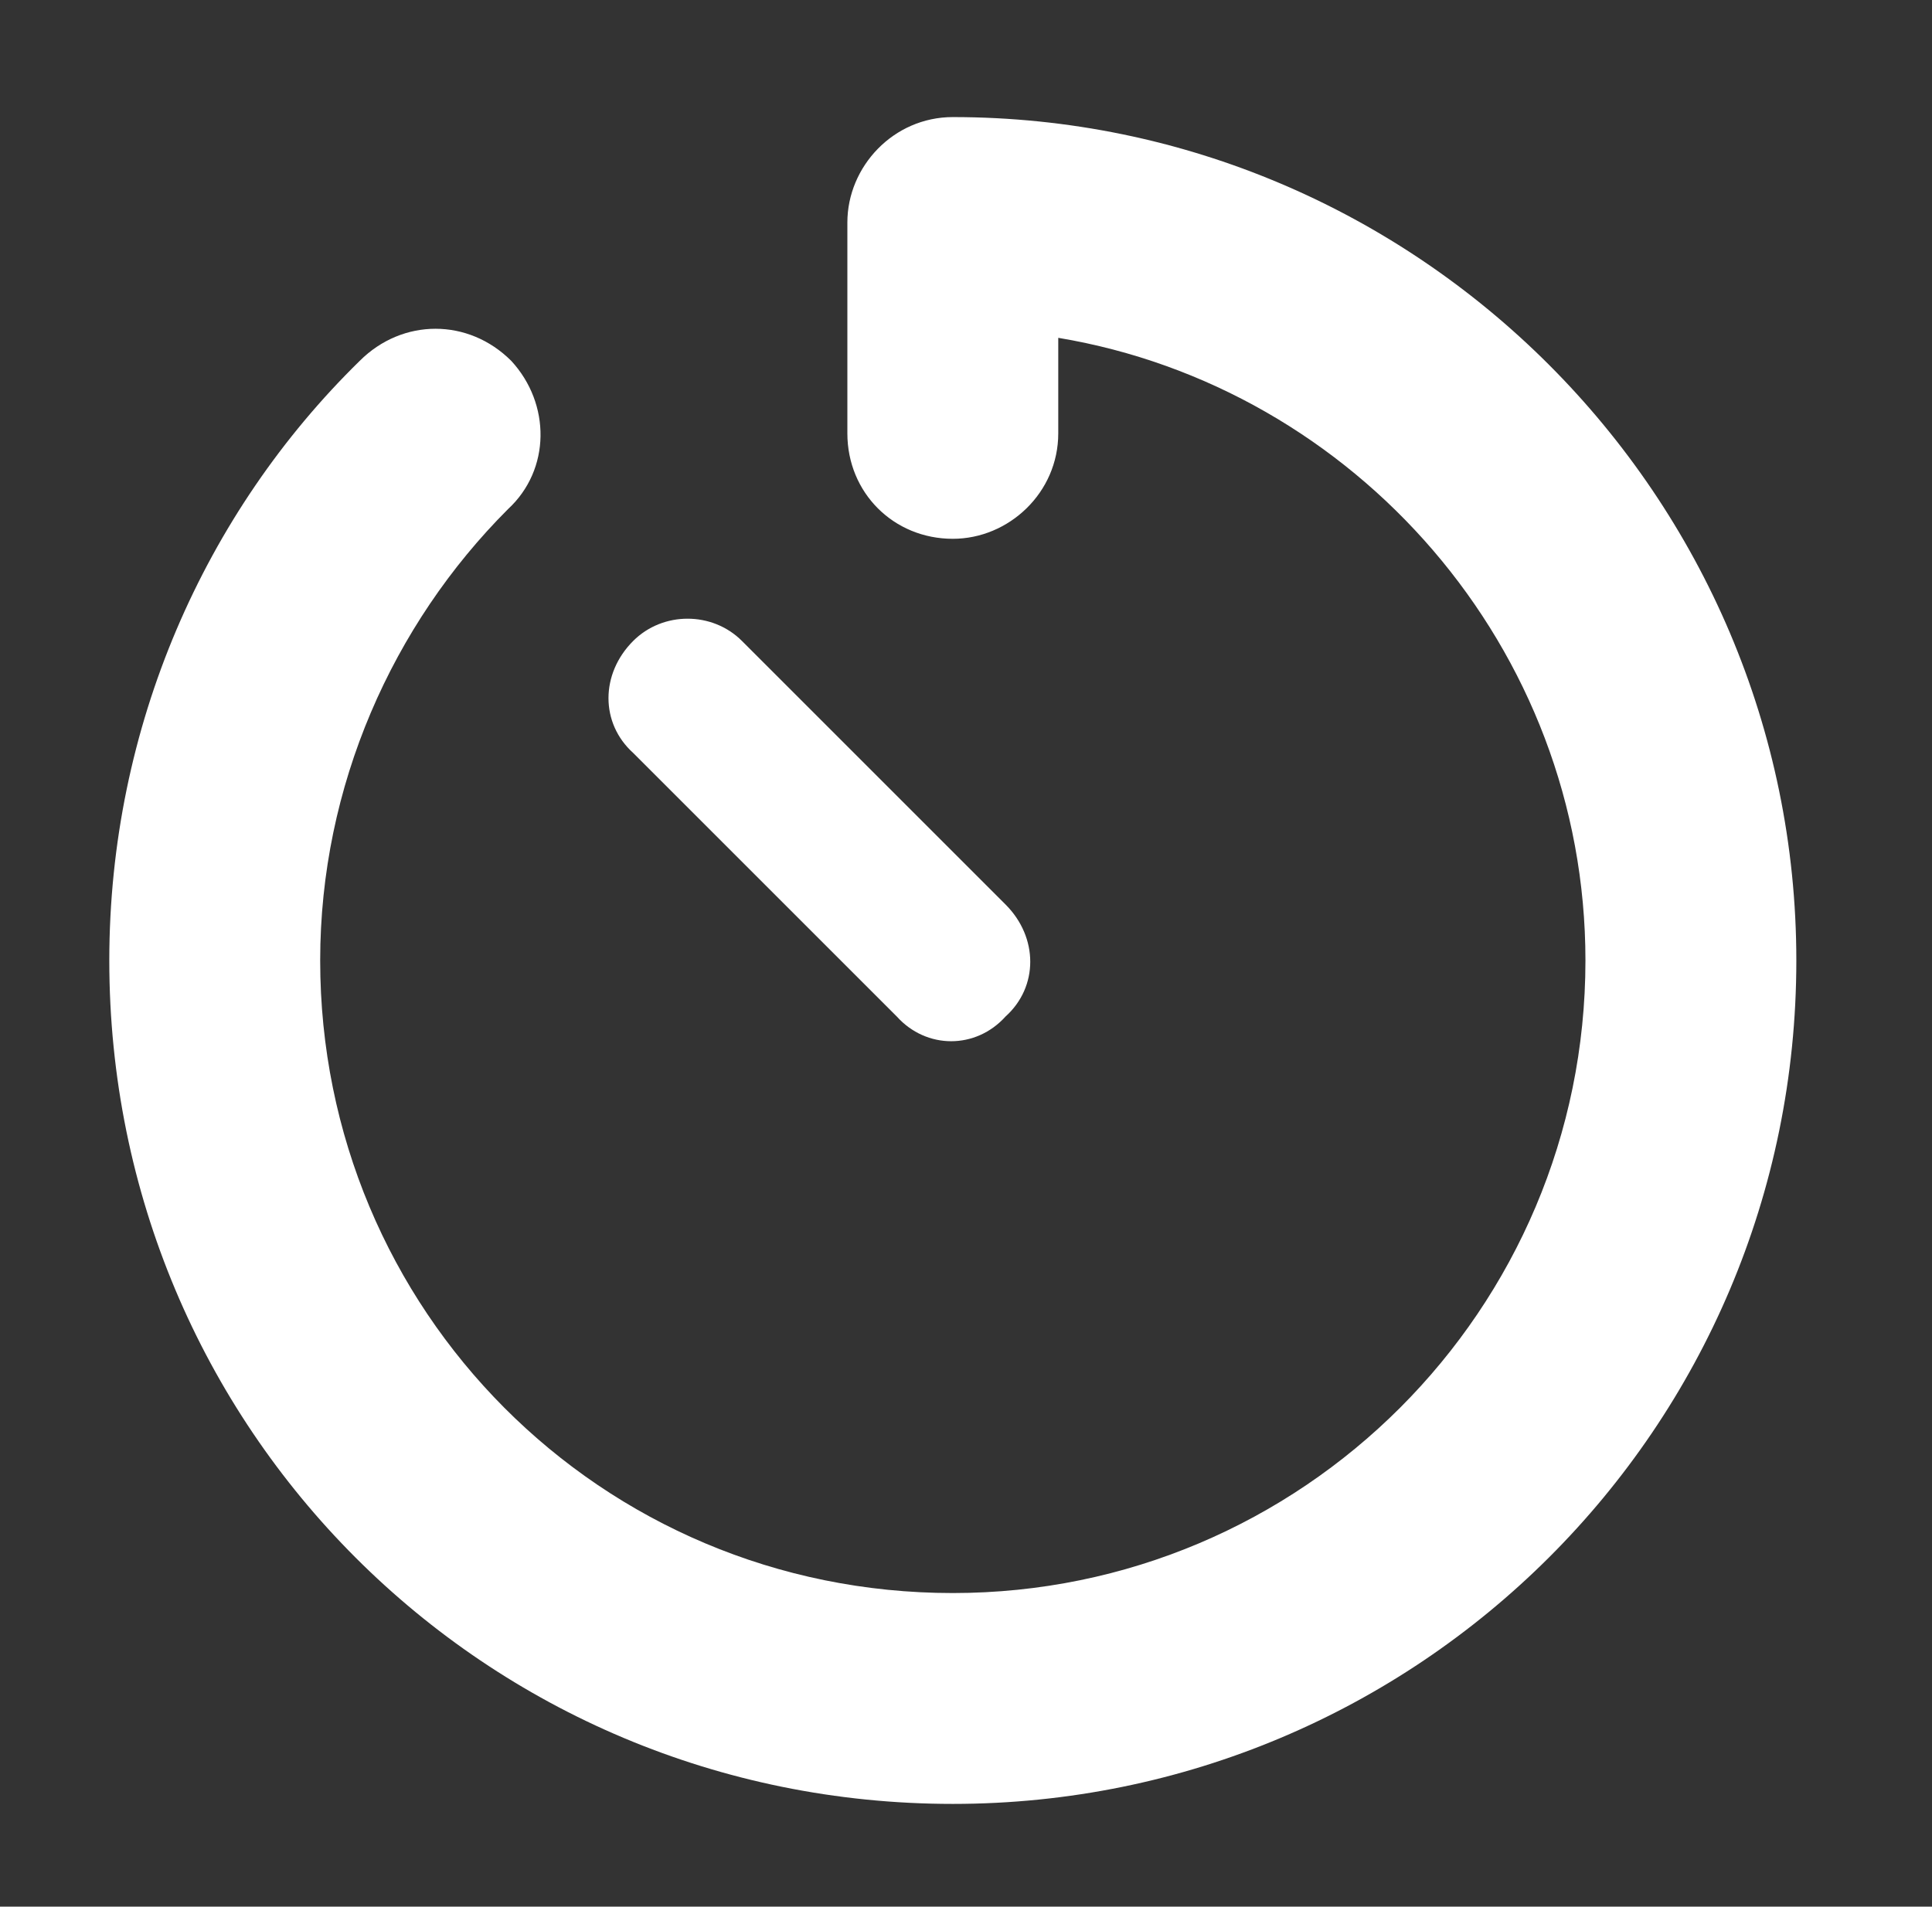 <svg width="77" height="76" viewBox="0 0 77 76" fill="none" xmlns="http://www.w3.org/2000/svg">
<rect x="0" y="0" width="77" height="76" fill="#333333" stroke="none"/>
<path d="M71.593 38.286C71.593 56.934 56.491 71.905 37.974 71.905C19.327 71.905 4.356 56.934 4.356 38.286C4.356 28.962 8.164 20.426 14.336 14.385C16.044 12.678 18.67 12.678 20.377 14.385C21.953 16.093 21.953 18.719 20.246 20.295C15.65 24.891 12.761 31.326 12.761 38.286C12.761 52.206 23.923 63.5 37.974 63.5C51.895 63.5 63.188 52.206 63.188 38.286C63.188 25.81 53.996 15.436 42.177 13.466V17.274C42.177 19.638 40.207 21.477 37.974 21.477C35.611 21.477 33.772 19.638 33.772 17.274V8.87C33.772 6.637 35.611 4.667 37.974 4.667C56.491 4.667 71.593 19.77 71.593 38.286ZM40.076 36.054C41.389 37.367 41.389 39.337 40.076 40.519C38.894 41.832 36.924 41.832 35.742 40.519L25.236 30.013C23.923 28.831 23.923 26.861 25.236 25.548C26.418 24.366 28.388 24.366 29.57 25.548L40.076 36.054Z" fill="white"/>
</svg>
